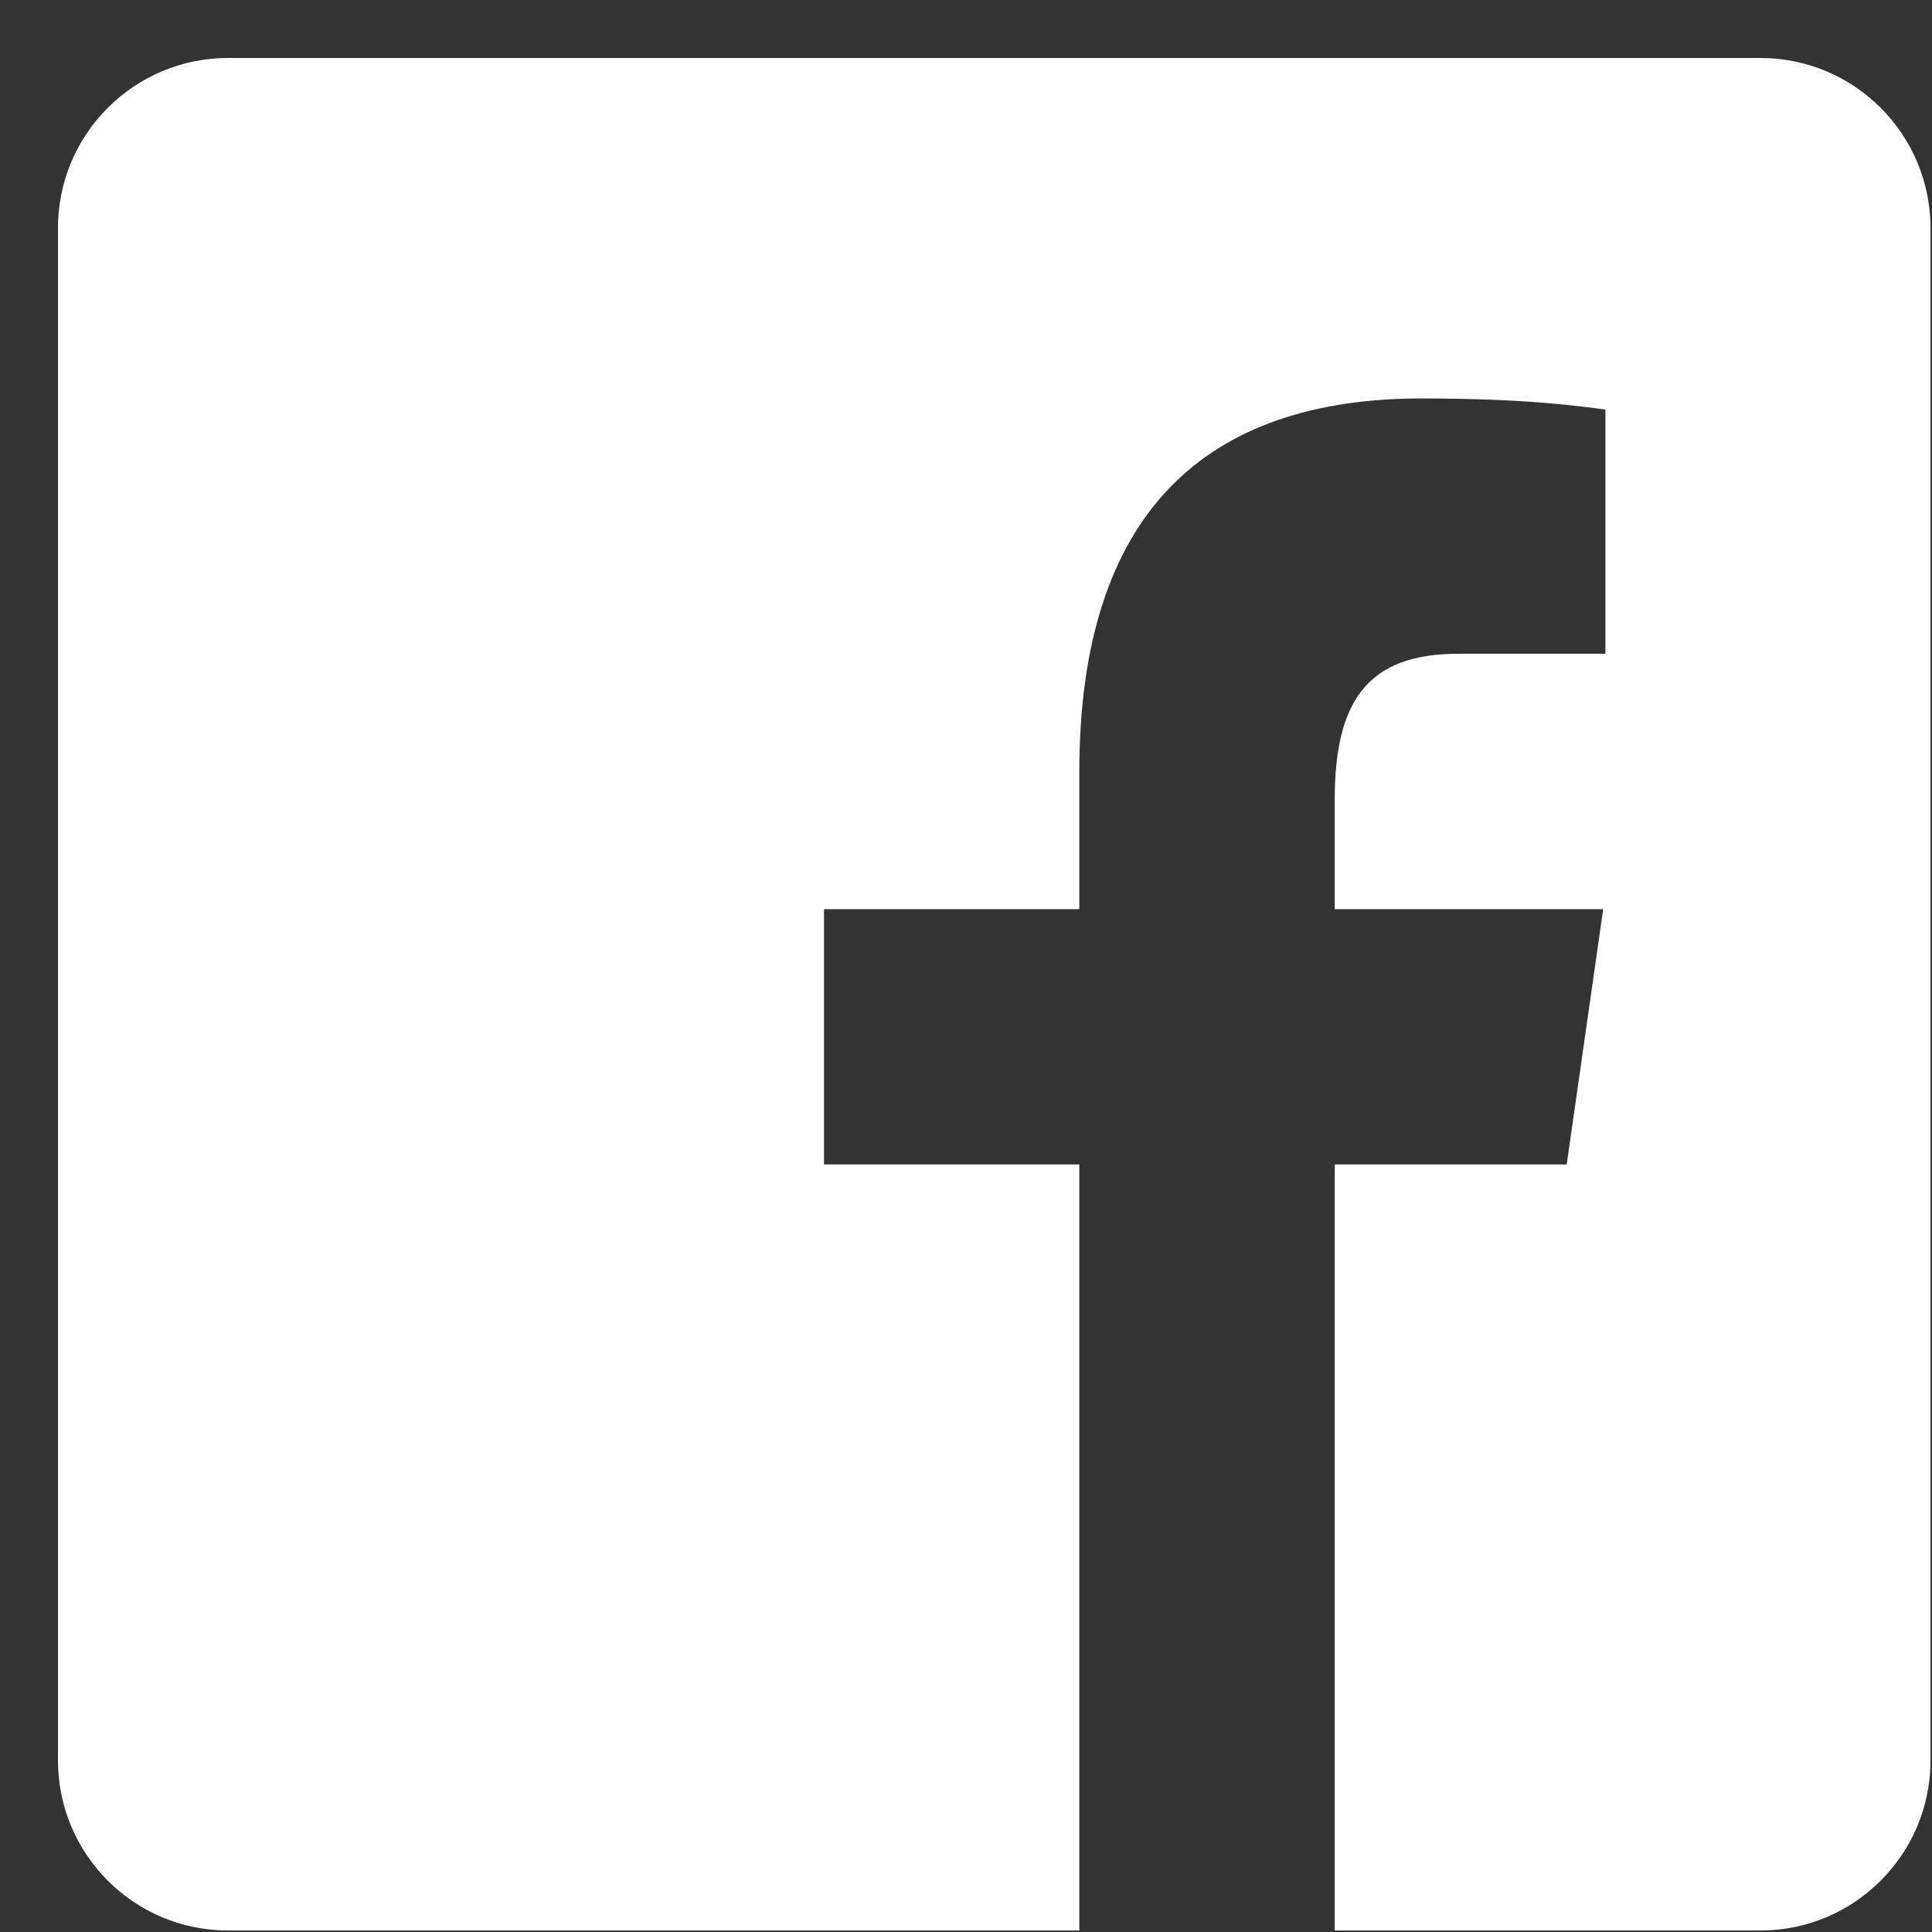 <svg width="26" height="26" viewBox="0 0 26 26" fill="none" xmlns="http://www.w3.org/2000/svg">
<rect x="0" y="0" width="26" height="26" fill="#333333" stroke="none"/>
<path d="M23.689 0.78H3.071C1.805 0.78 0.78 1.805 0.78 3.071V23.689C0.78 24.955 1.805 25.98 3.071 25.98H14.525V15.671H11.089V12.235H14.525V10.389C14.525 6.896 16.228 5.362 19.131 5.362C20.522 5.362 21.257 5.465 21.605 5.512V8.798H19.625C18.392 8.798 17.962 9.449 17.962 10.766V12.235H21.575L21.084 15.671H17.962V25.98H23.689C24.955 25.98 25.98 24.955 25.98 23.689V3.071C25.98 1.805 24.954 0.78 23.689 0.78Z" fill="white"/>
</svg>
